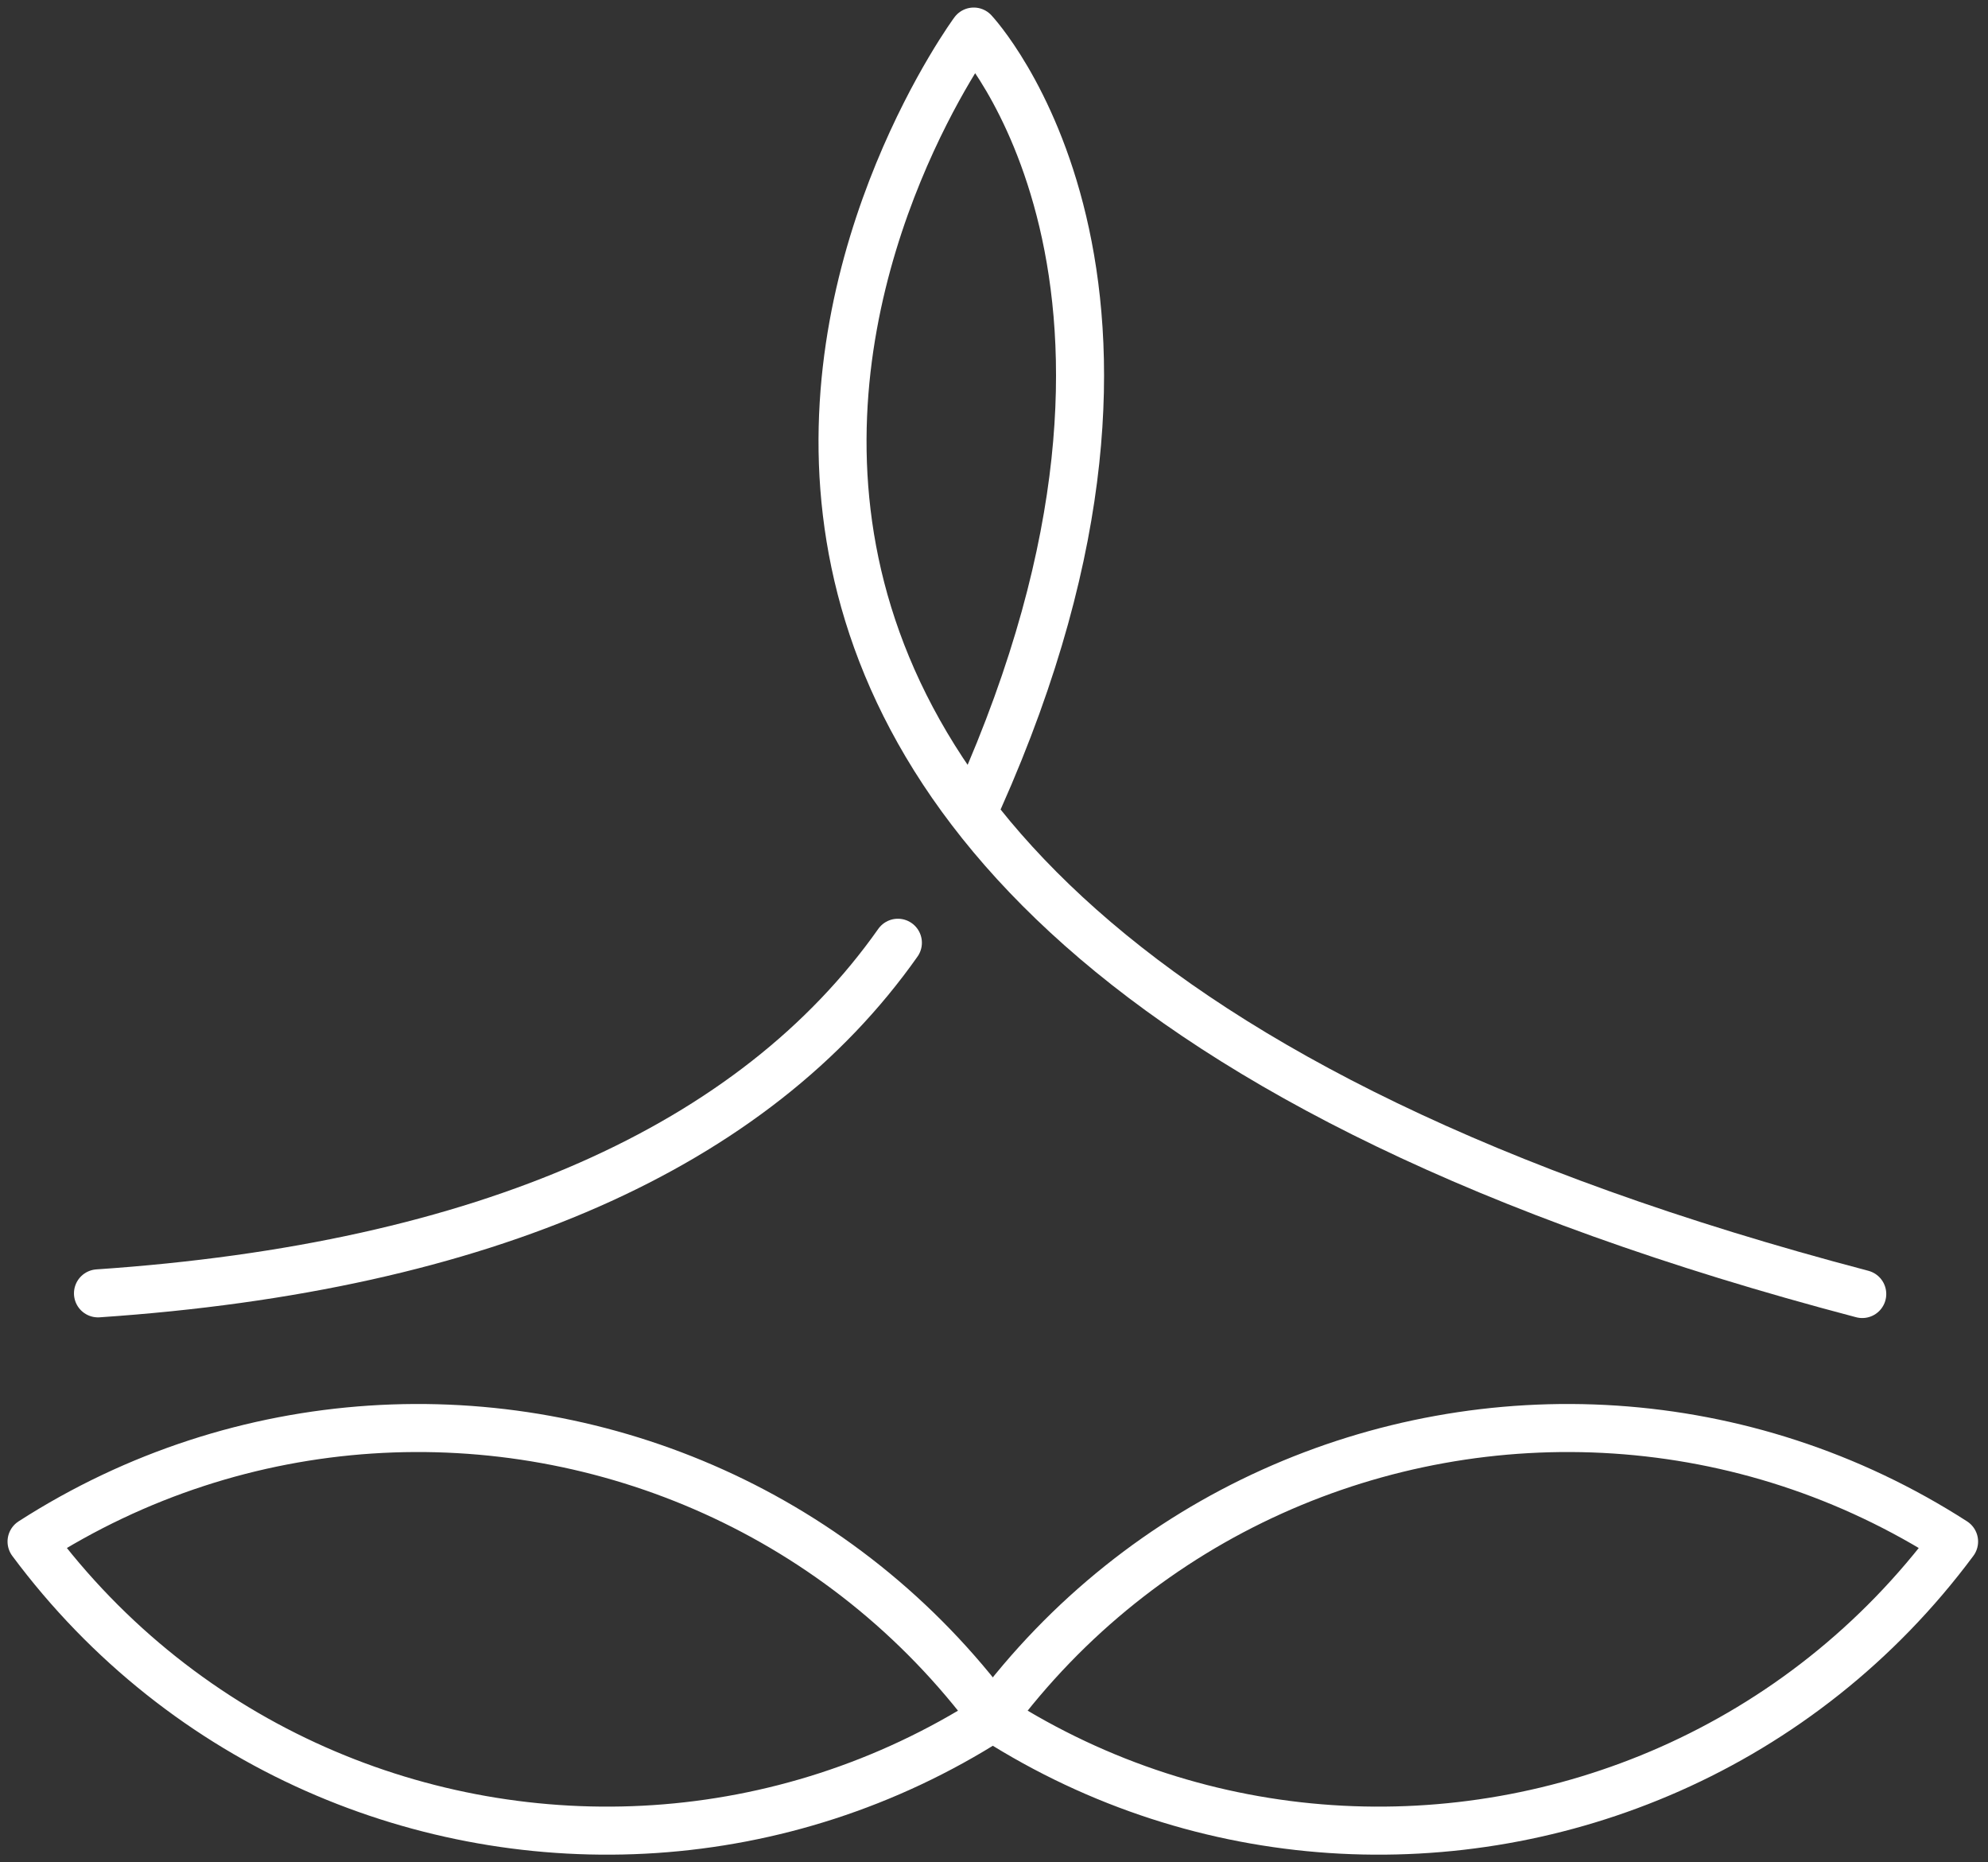 <?xml version="1.0" encoding="UTF-8"?> <svg xmlns="http://www.w3.org/2000/svg" width="63" height="59" viewBox="0 0 63 59" fill="none"><rect x="0" y="0" width="63" height="59" fill="#333333" stroke="none"/><path d="M59.015 40.998C10.738 28.301 30.858 1 30.858 1C30.858 1 38.327 8.939 31.023 25.317" stroke="white" stroke-width="1.522" stroke-miterlimit="10" stroke-linecap="round" stroke-linejoin="round"></path><path d="M28.454 29.869C23.897 36.335 15.361 40.147 3.105 40.977" stroke="white" stroke-width="1.522" stroke-miterlimit="10" stroke-linecap="round" stroke-linejoin="round"></path><path d="M31.531 54.456C38.131 58.659 46.167 59.036 52.915 56.052C56.385 54.517 59.51 52.091 61.925 48.841C58.598 46.702 54.902 45.54 51.186 45.293C43.73 44.799 36.207 47.997 31.446 54.404C31.435 54.418 31.424 54.433 31.413 54.447L31.531 54.456Z" stroke="white" stroke-width="1.522" stroke-miterlimit="10" stroke-linecap="round" stroke-linejoin="round"></path><path d="M31.395 54.456C24.795 58.659 16.758 59.036 10.01 56.052C6.54 54.517 3.416 52.091 1 48.841C4.327 46.702 8.024 45.54 11.739 45.293C19.195 44.799 26.718 47.997 31.479 54.404C31.49 54.418 31.501 54.433 31.512 54.447L31.395 54.456Z" stroke="white" stroke-width="1.522" stroke-miterlimit="10" stroke-linecap="round" stroke-linejoin="round"></path></svg> 